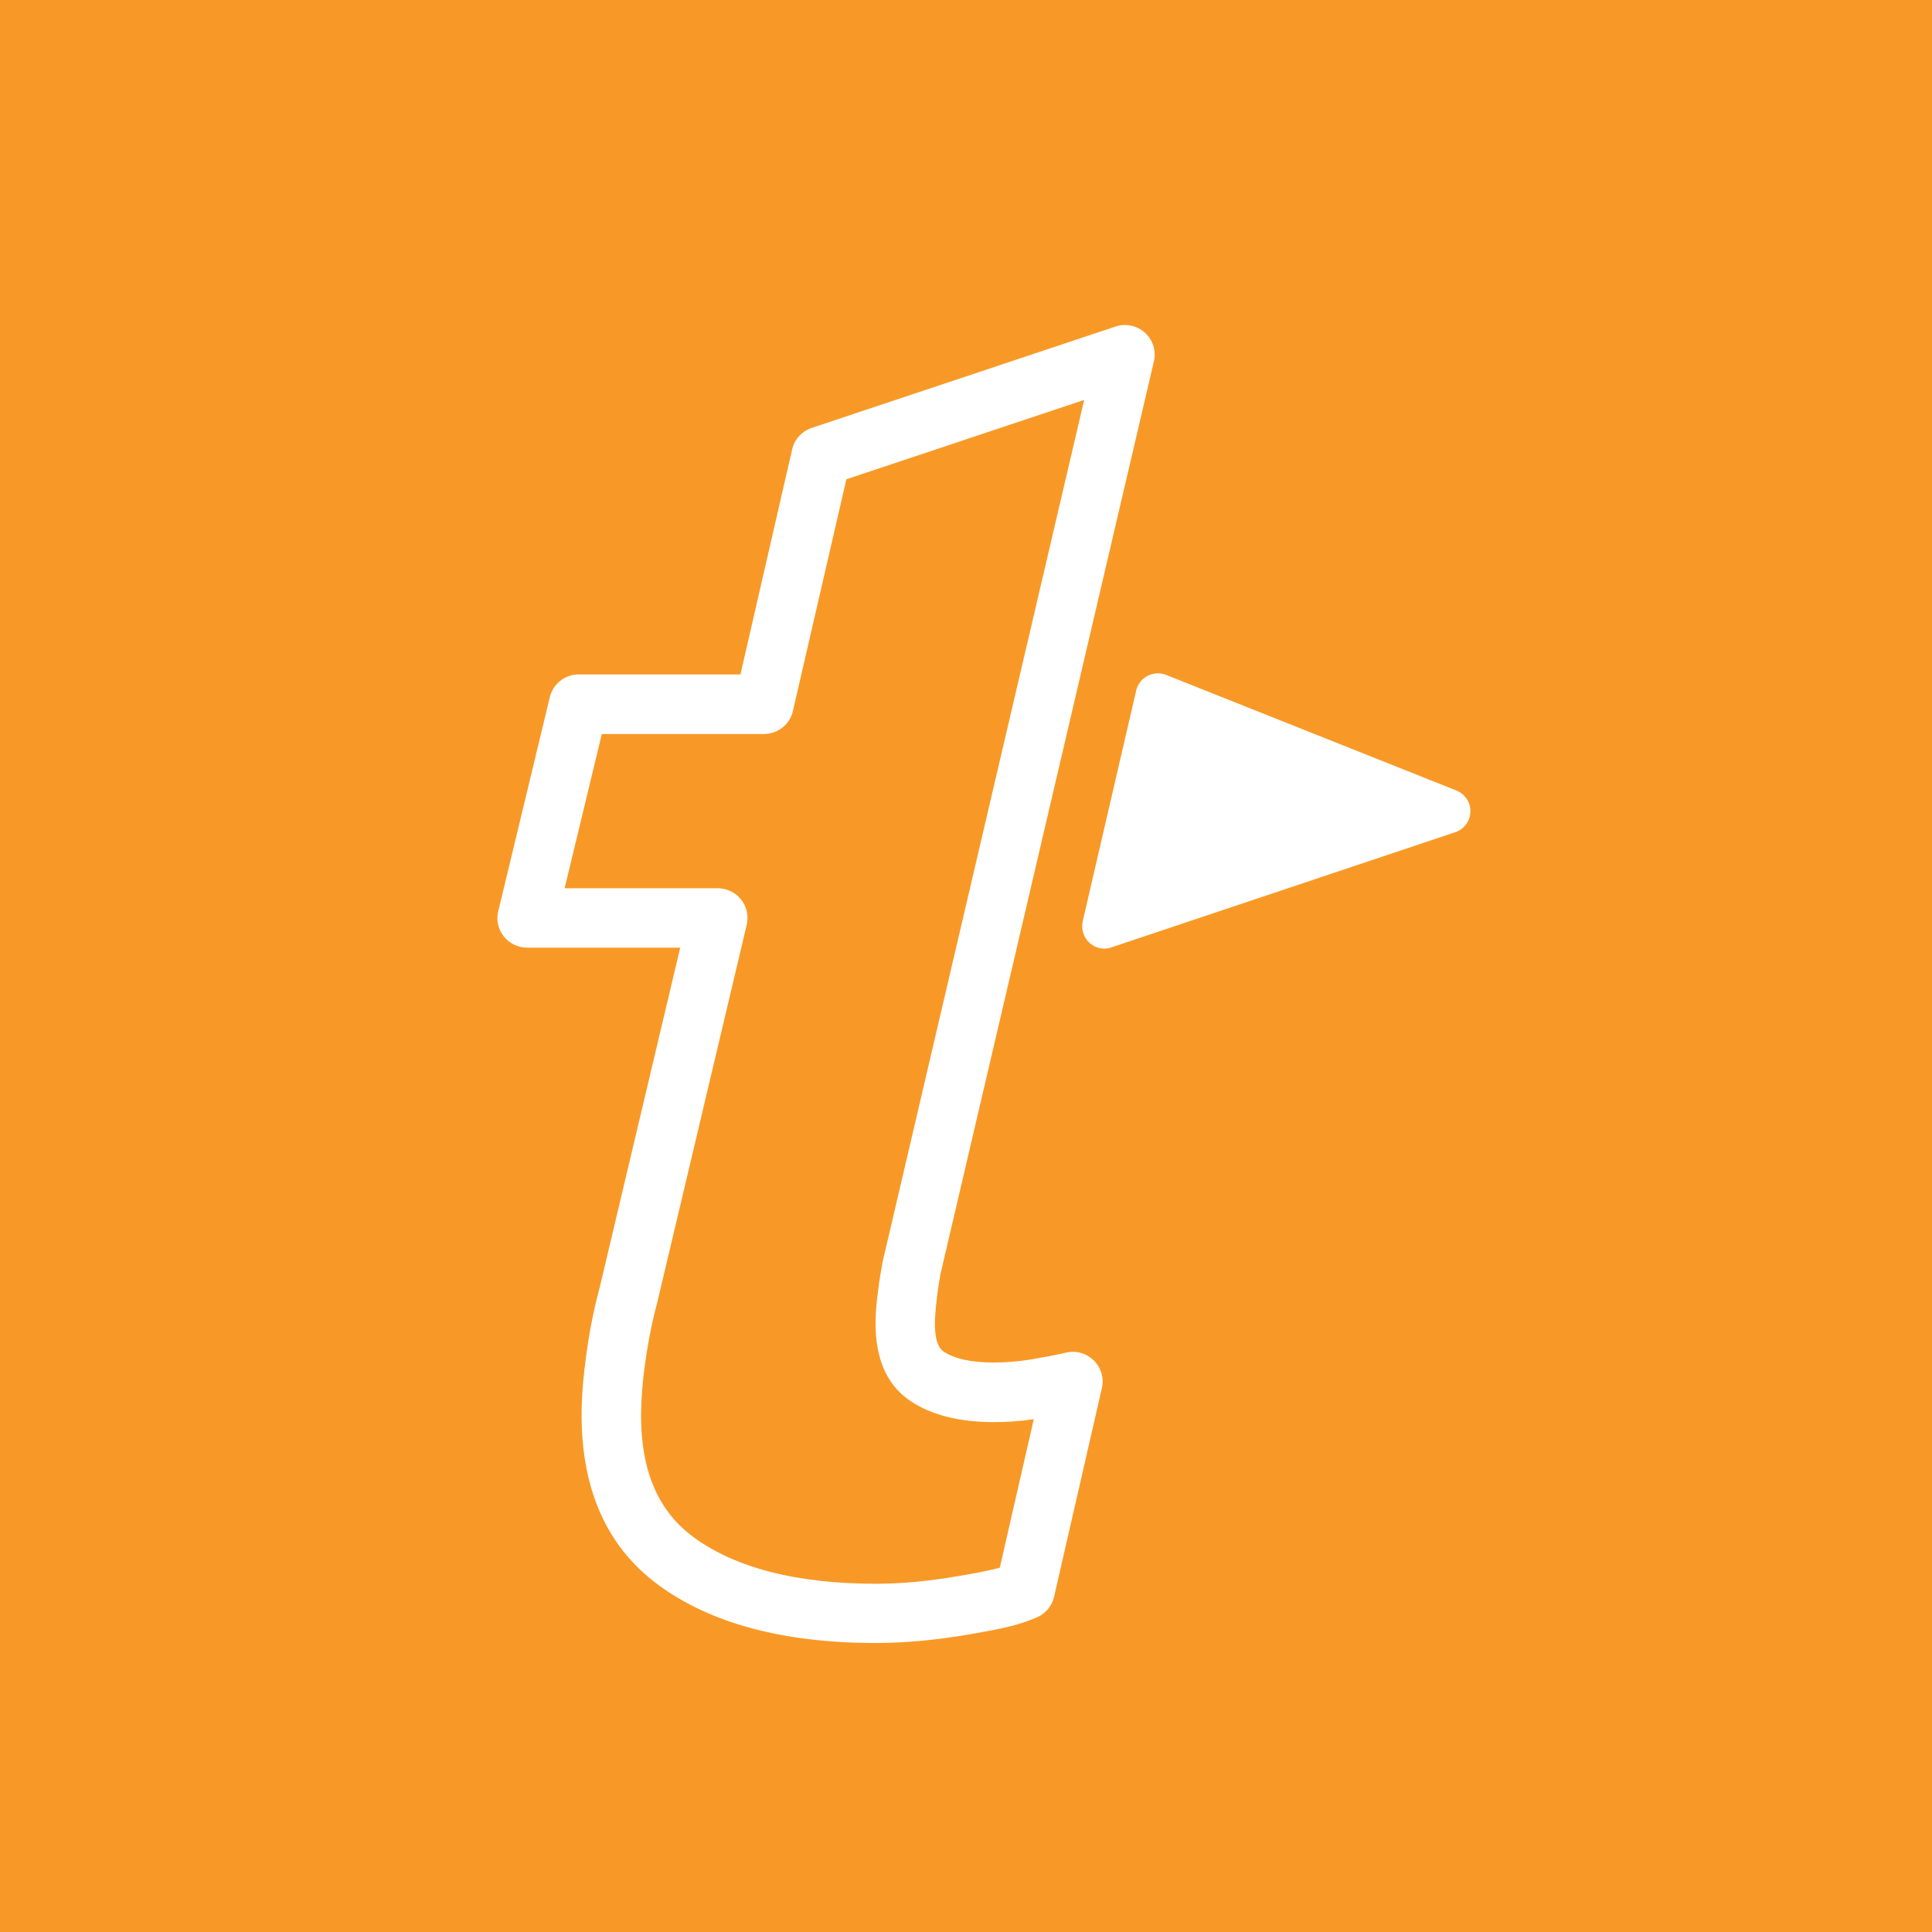 <svg xmlns="http://www.w3.org/2000/svg" xml:space="preserve" id="Layer_1" x="0" y="0" style="enable-background:new 0 0 1200 1200" version="1.1" viewBox="0 0 1200 1200"><style>.st1{fill:#fff}</style><path d="M-30.9-30.9h1261.8v1261.8H-30.9z" style="fill:#f89927"/><path d="M544 1020.5c-56.9 0-102.2-12-134.7-35.8-34.7-25.3-50.7-65-47.7-118.1.5-9.5 1.8-20.4 3.6-32.3 1.8-12 4.3-23.7 7.3-34.7l50-211h-95.1c-5.7 0-11-2.6-14.5-7s-4.8-10.2-3.4-15.7l32-132.9c2-8.3 9.4-14.1 17.9-14.1h100.5L492 279.2c1.4-6.3 6-11.3 12.1-13.4l188.8-63c6.4-2.1 13.3-.6 18.3 3.9 4.9 4.5 7.1 11.3 5.5 17.8L584.2 791.1c-.8 4.3-1.6 9.2-2.2 14.2-.6 5-1 9.3-1.2 12.7-.4 6.5-.2 17.8 5.2 21.4 6.8 4.6 17.3 6.9 31.3 6.9 7.8 0 15.6-.7 23-1.9 8.8-1.5 16-2.9 22.1-4.3 6.2-1.4 12.6.5 17.1 5 4.5 4.5 6.3 11 4.9 17.1l-29.7 129.6c-1.3 5.8-5.4 10.6-10.9 12.9-12.4 5.2-22.5 7.1-42.6 10.6-20.1 3.4-39.3 5.2-57.2 5.2zM350.7 551.7h95.1c5.6 0 11 2.6 14.5 7s4.8 10.2 3.5 15.7l-55.5 234.3c-2.8 10.3-4.9 20.6-6.6 31.3-1.7 10.8-2.8 20.5-3.2 28.8-2.3 40.3 8.3 68.5 32.6 86.2 26.1 19 64.1 28.7 113 28.7 15.8 0 32.9-1.6 50.8-4.7 12.3-2.1 19.8-3.5 26.1-5.3l21.1-92.2c-8.1 1.2-16.4 1.8-24.8 1.8-21.4 0-38.8-4.4-51.8-13.1-15.7-10.5-22.9-28.7-21.5-54.2.2-4.3.7-9.4 1.5-15.1.7-5.8 1.7-11.7 2.8-17.5l125.1-535-147.7 49.3-33.2 143.9c-1.9 8.4-9.4 14.3-18 14.3H373.8l-23.1 95.8z" class="st1"/><path d="M686 589.2c-3.4 0-6.7-1.2-9.3-3.6-3.7-3.4-5.3-8.5-4.2-13.4l33.2-143.3c.9-3.9 3.5-7.3 7.1-9.1 3.6-1.9 7.8-2.1 11.5-.6L904.6 491c5.4 2.2 8.9 7.4 8.7 13.2-.2 5.8-3.9 10.9-9.4 12.7l-213.5 71.5c-1.4.5-2.9.8-4.4.8z" class="st1"/></svg>